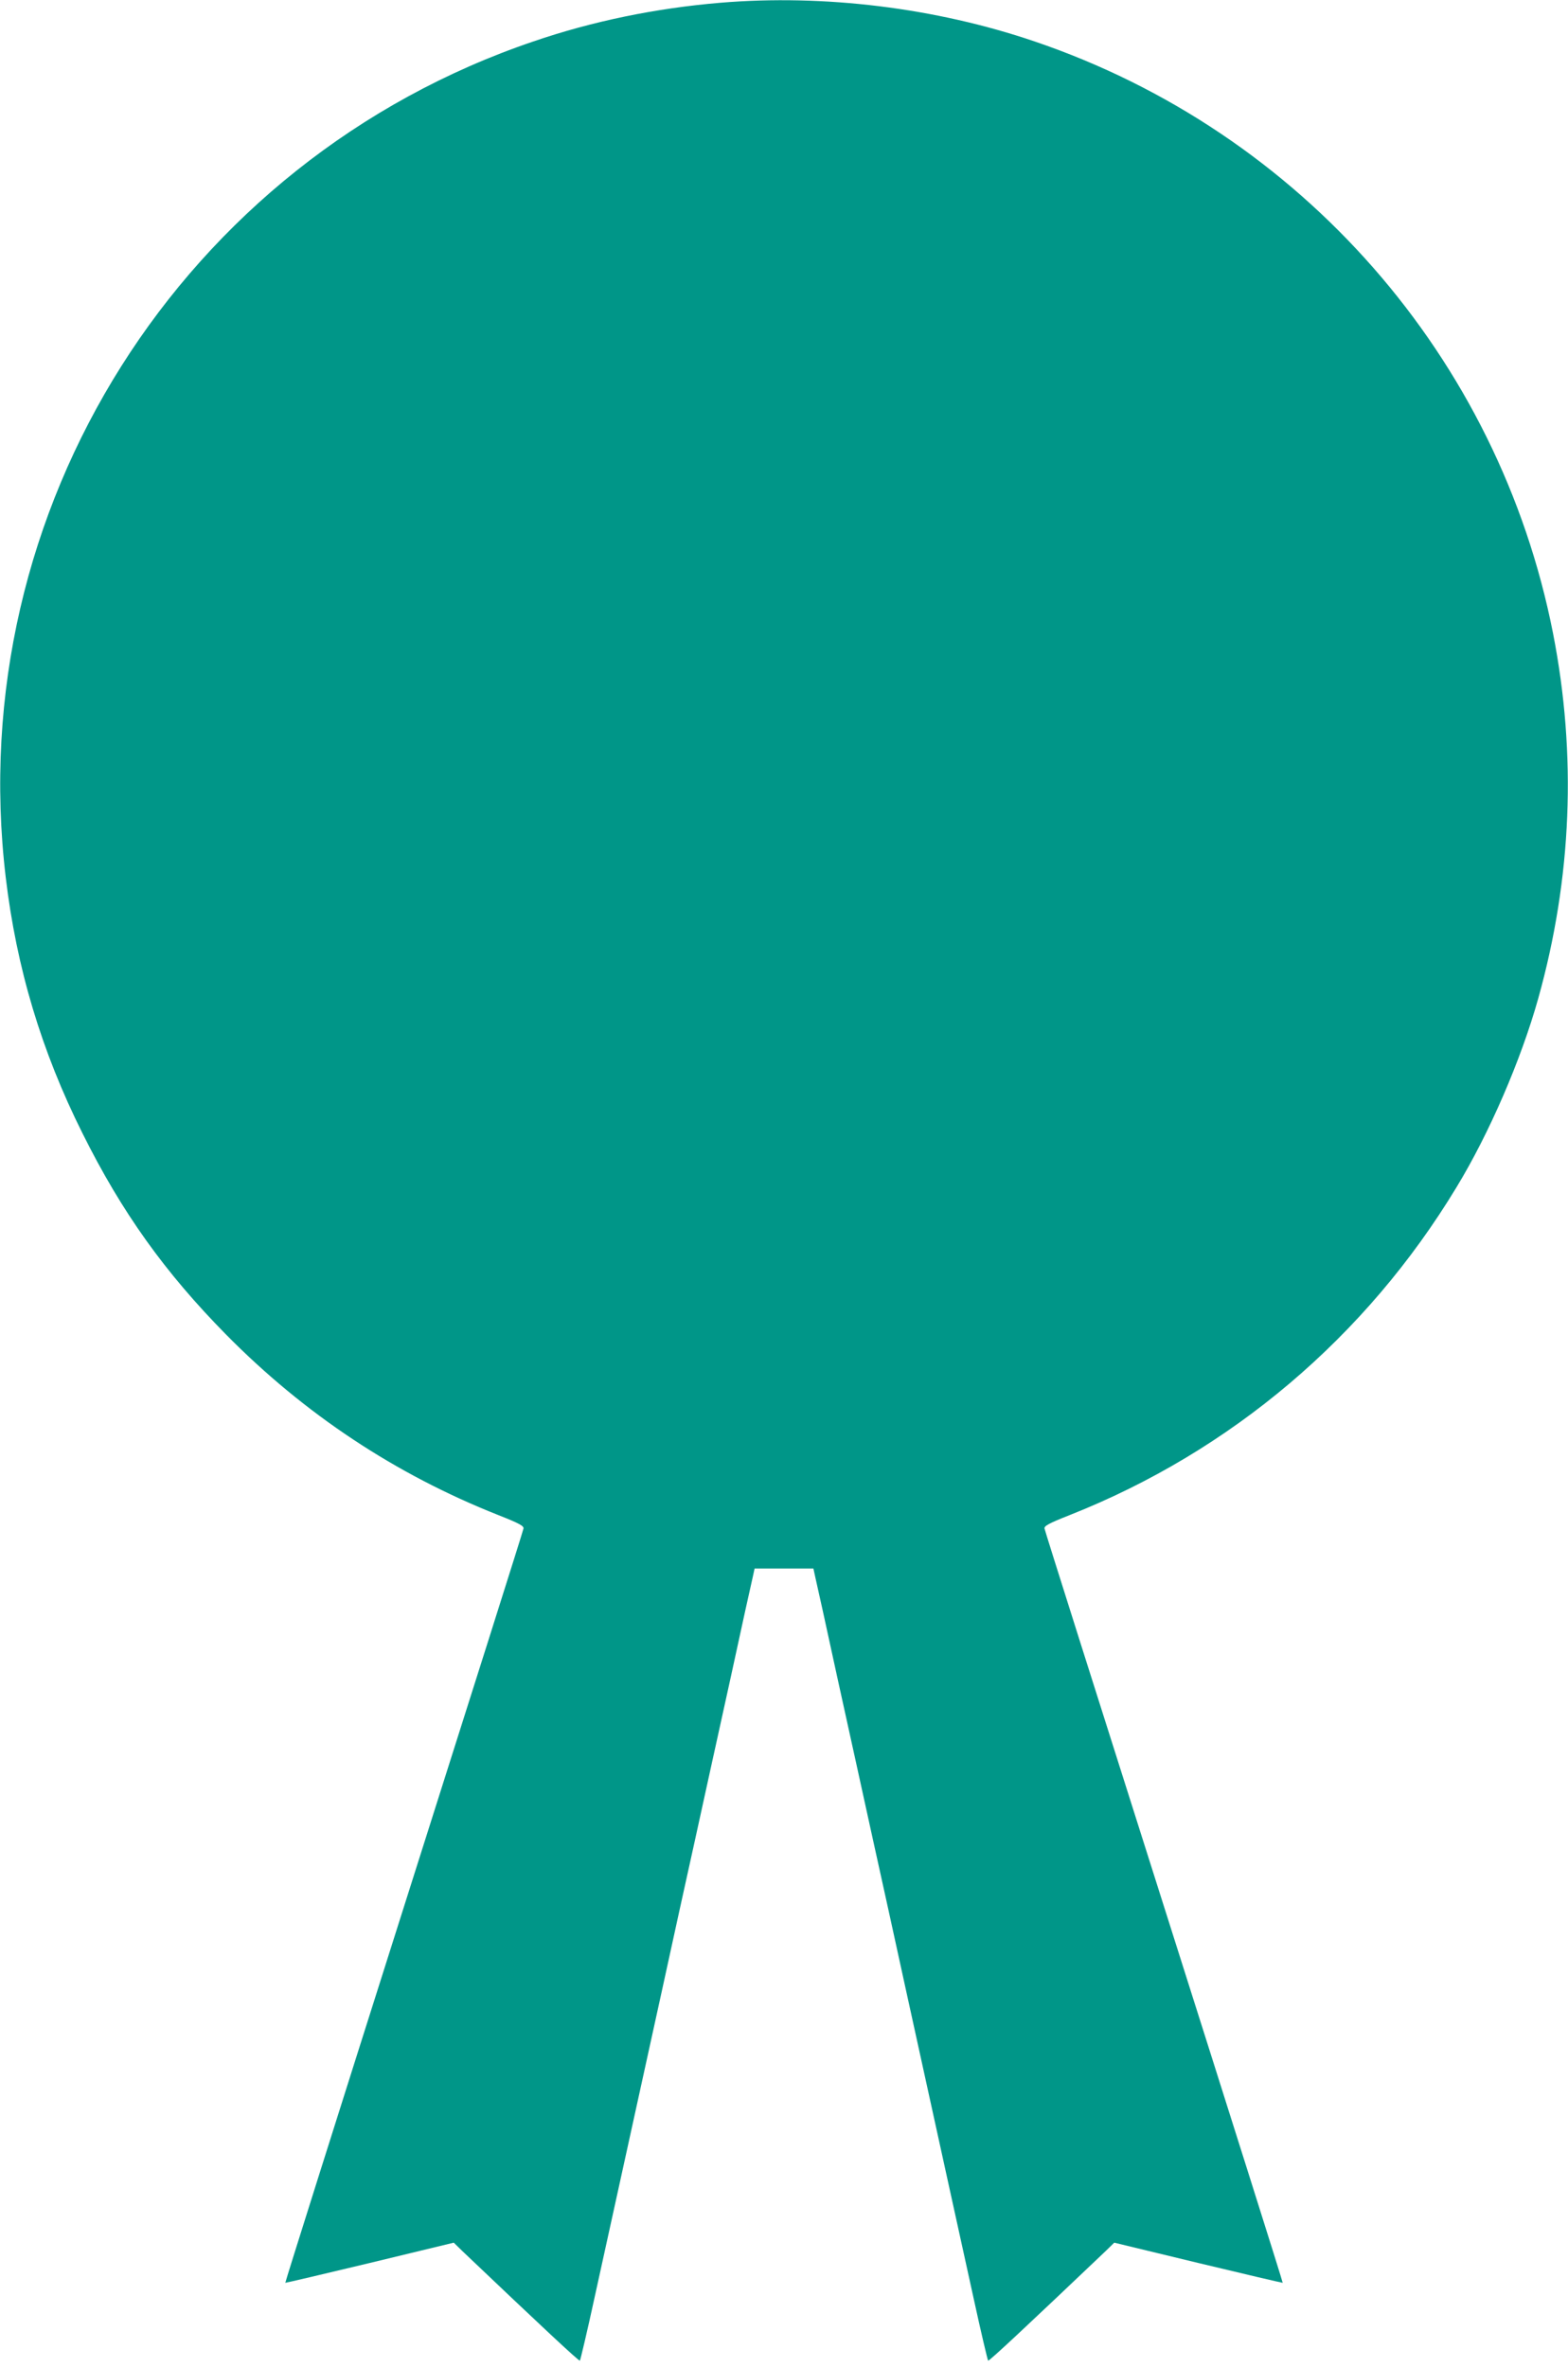 <?xml version="1.0" standalone="no"?>
<!DOCTYPE svg PUBLIC "-//W3C//DTD SVG 20010904//EN"
 "http://www.w3.org/TR/2001/REC-SVG-20010904/DTD/svg10.dtd">
<svg version="1.0" xmlns="http://www.w3.org/2000/svg"
 width="848pt" height="1280pt" viewBox="0 0 848 1280"
 preserveAspectRatio="xMidYMid meet">
<g transform="translate(0,1280) scale(0.1,-0.1)"
fill="#009688" stroke="none">
<path d="M3895 12785 c-347 -29 -692 -100 -1010 -209 -1901 -645 -3091 -2531
-2854 -4521 58 -489 193 -940 415 -1384 213 -428 446 -753 777 -1089 424 -430
916 -756 1472 -976 114 -45 139 -59 136 -73 -1 -10 -293 -931 -647 -2047 -354
-1116 -643 -2031 -641 -2032 1 -1 206 47 456 107 l455 110 45 -44 c430 -409
633 -599 637 -594 3 3 39 155 79 339 76 347 194 882 365 1663 55 253 136 622
180 820 43 198 129 587 190 865 60 278 115 526 121 551 l10 46 159 0 159 0 10
-46 c6 -25 61 -273 121 -551 61 -278 147 -667 190 -865 44 -198 125 -567 180
-820 171 -781 289 -1316 365 -1663 40 -184 76 -336 79 -339 4 -5 207 185 637
594 l45 44 455 -110 c250 -60 455 -108 456 -107 2 1 -287 916 -641 2032 -354
1116 -646 2037 -647 2047 -3 14 22 28 136 73 872 345 1602 963 2092 1773 177
291 349 689 442 1021 182 651 209 1316 80 1975 -293 1491 -1362 2711 -2804
3201 -535 182 -1139 256 -1700 209z"/>
</g>
</svg>
